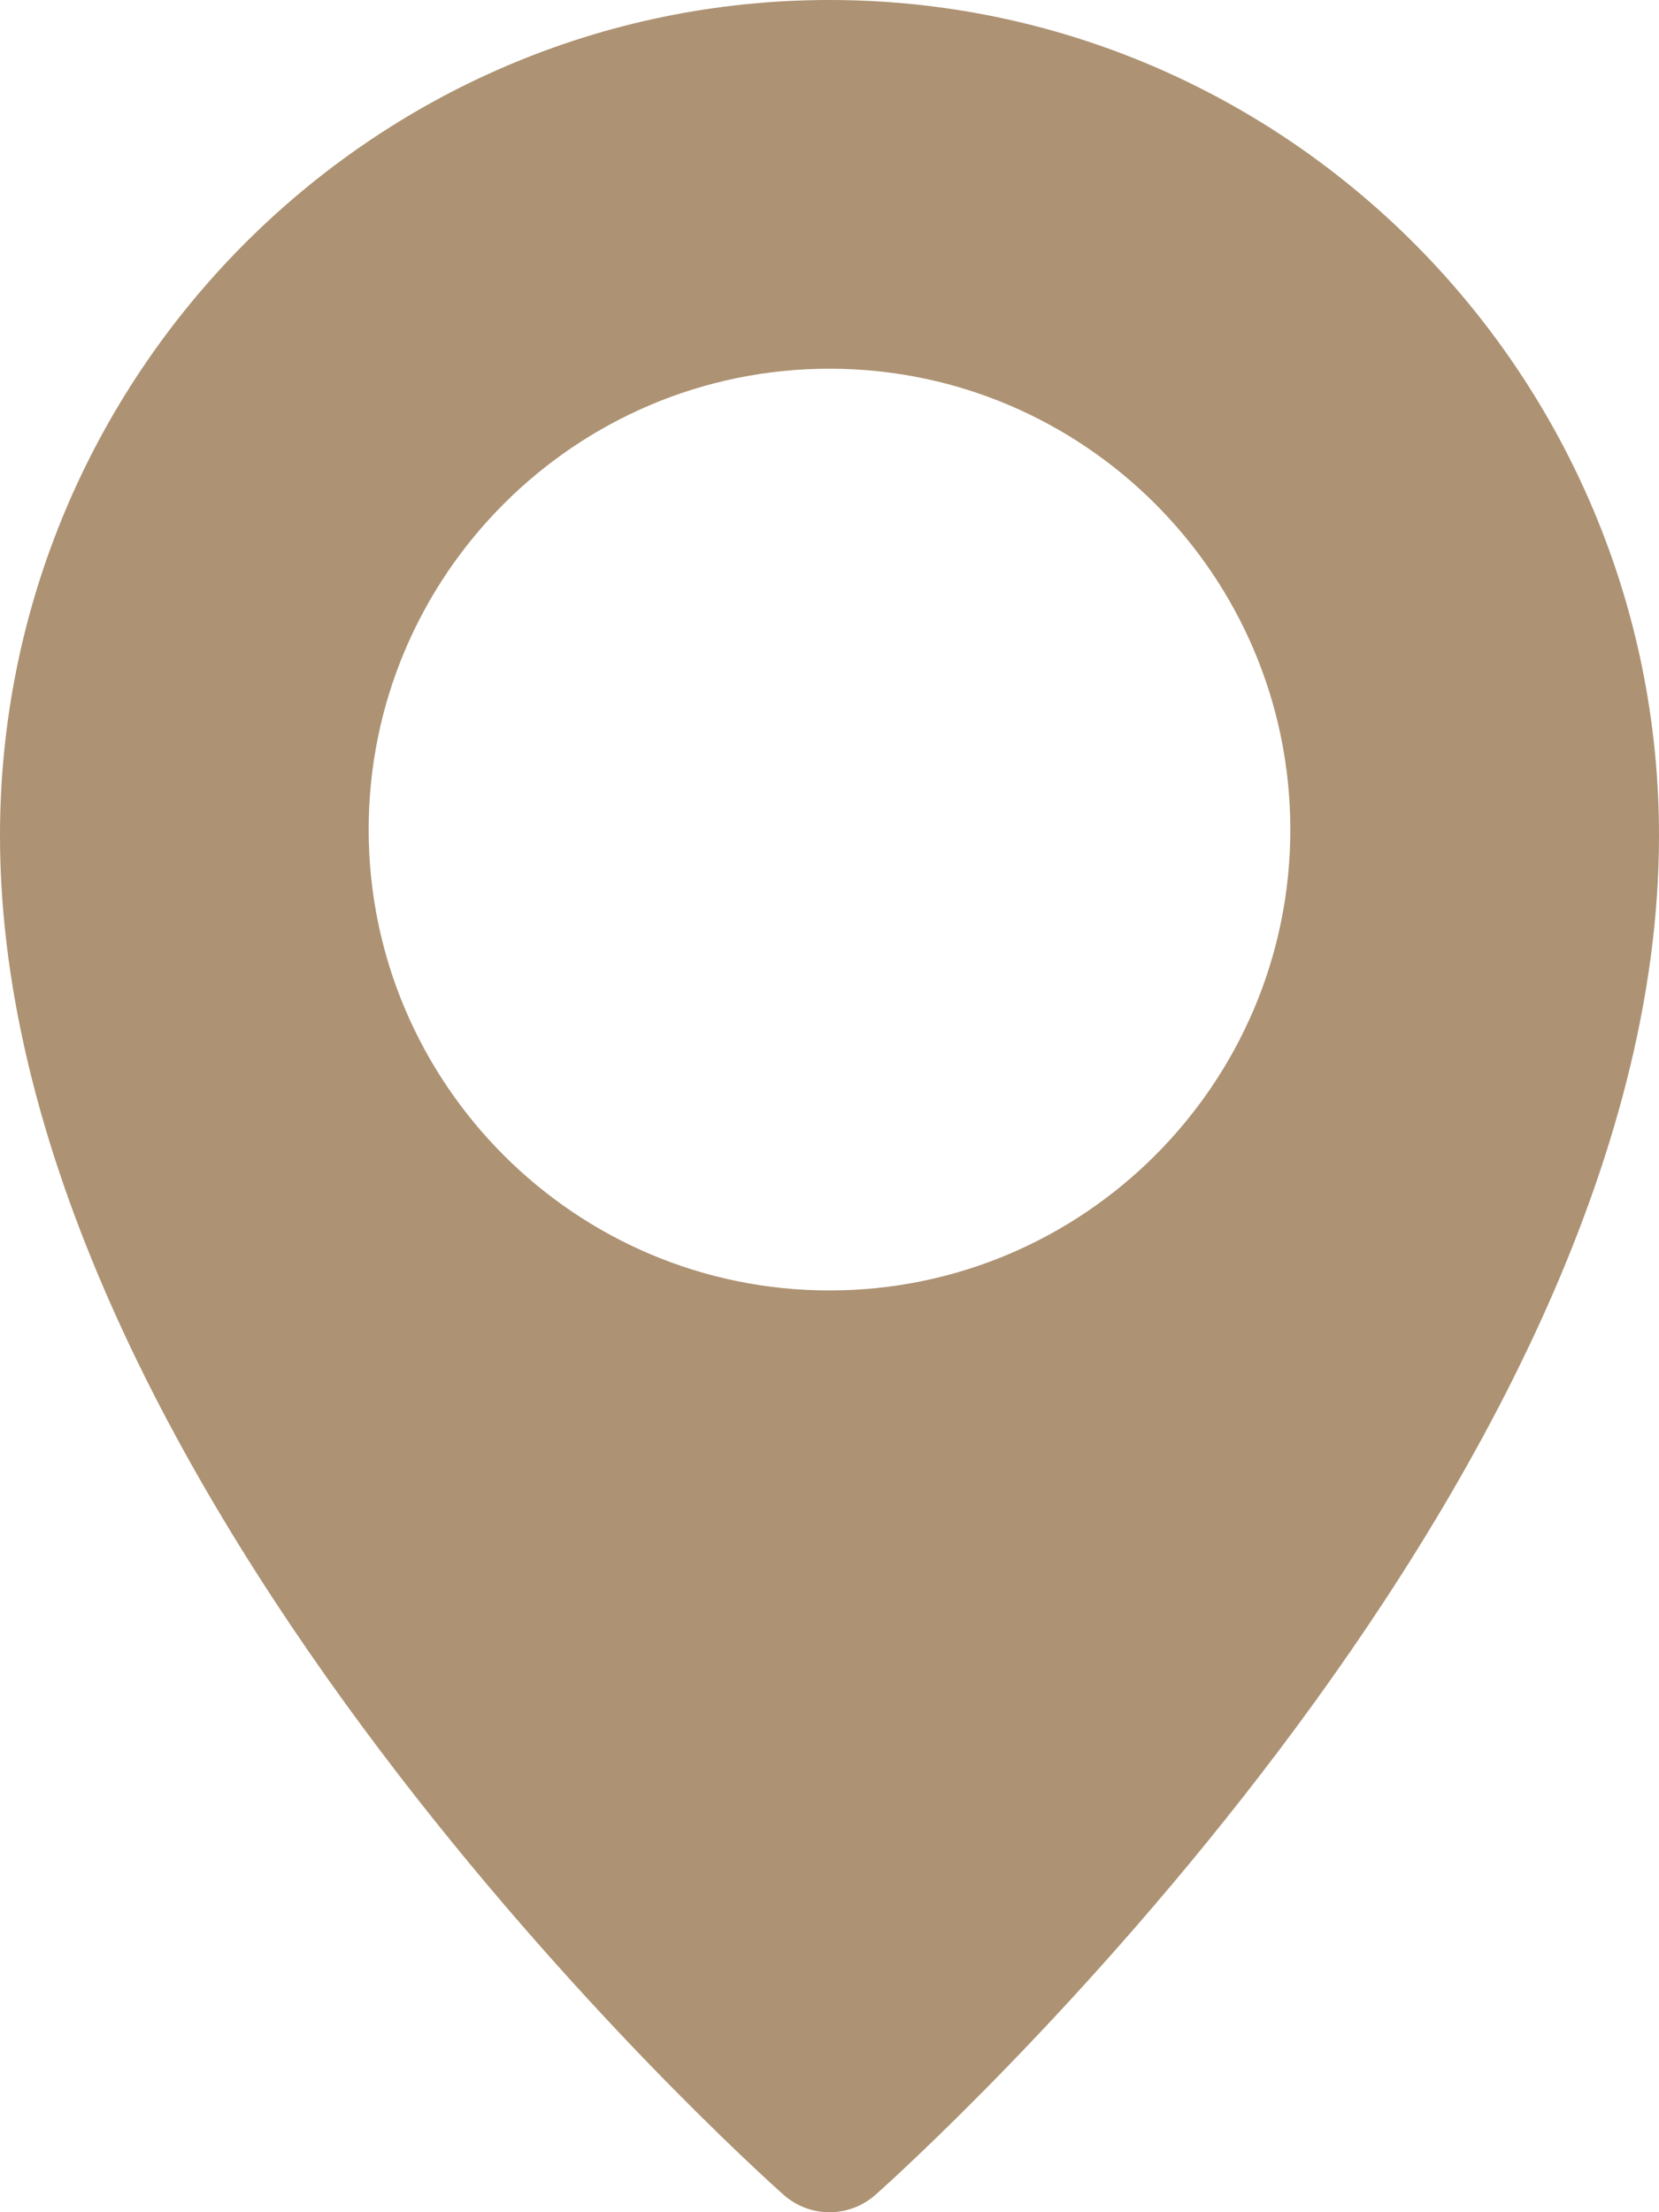 <svg width="18" height="24" viewBox="0 0 18 24" fill="none" xmlns="http://www.w3.org/2000/svg">
<g clip-path="url(#clip0_3452_114)">
<path d="M9 0C4.038 0 0 4.066 0 9.065C0 16.168 8.154 23.502 8.501 23.81C8.644 23.937 8.822 24 9 24C9.178 24 9.356 23.937 9.499 23.811C9.846 23.502 18 16.168 18 9.065C18 4.066 13.962 0 9 0ZM9 14C6.243 14 4 11.757 4 9C4 6.243 6.243 4 9 4C11.757 4 14 6.243 14 9C14 11.757 11.757 14 9 14Z" fill="#AD9273"/>
</g>
<defs>
<clipPath id="clip0_3452_114">
<rect width="18" height="24" fill="white"/>
</clipPath>
</defs>
</svg>
